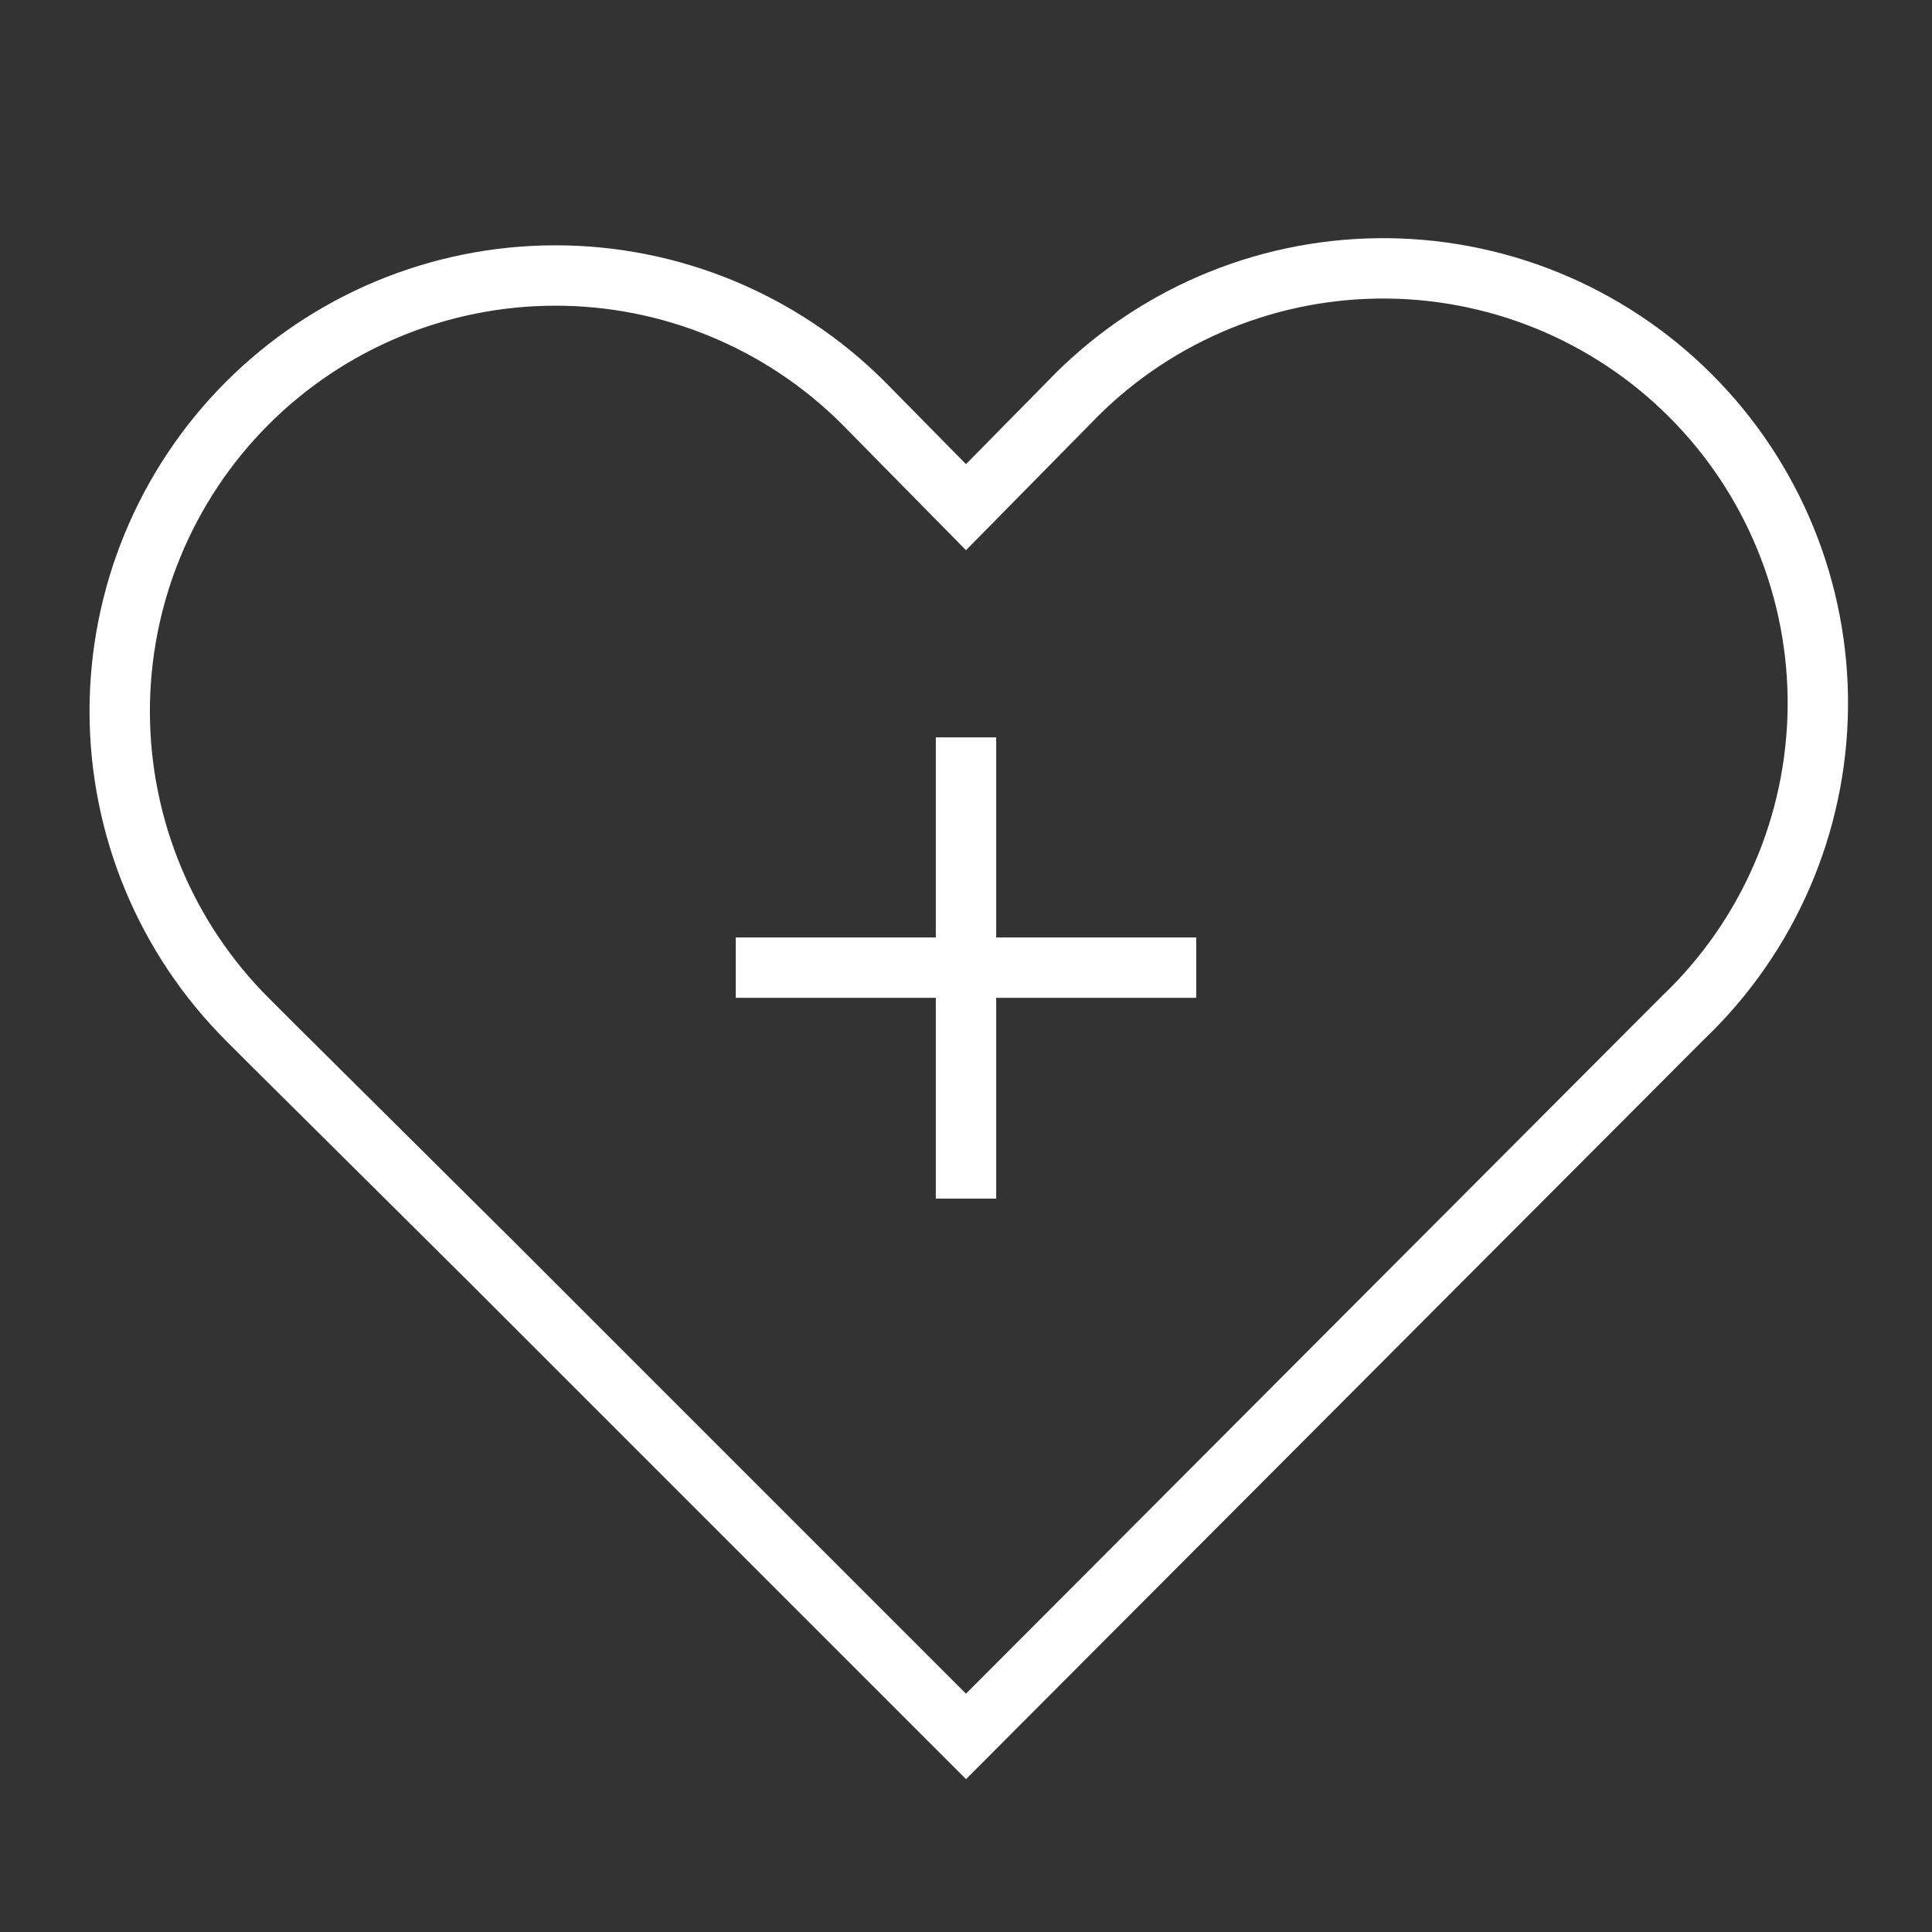 <?xml version="1.0" encoding="UTF-8"?> <svg xmlns="http://www.w3.org/2000/svg" width="80" height="80" viewBox="0 0 80 80" fill="none"><rect x="0" y="0" width="80" height="80" fill="#333333" stroke="none"/><path d="M11.367 43.334L10.267 42.234C8.588 40.562 7.255 38.575 6.344 36.388C5.433 34.201 4.962 31.856 4.957 29.486C4.948 24.701 6.84 20.108 10.217 16.717C13.594 13.327 18.179 11.417 22.965 11.408C27.75 11.398 32.343 13.29 35.733 16.667L40 21.001L44.267 16.667C45.923 14.936 47.909 13.553 50.107 12.599C52.305 11.645 54.672 11.14 57.068 11.113C59.464 11.085 61.841 11.537 64.061 12.44C66.28 13.344 68.297 14.682 69.992 16.375C71.688 18.068 73.028 20.083 73.934 22.301C74.841 24.519 75.296 26.896 75.272 29.292C75.248 31.688 74.745 34.056 73.794 36.255C72.843 38.455 71.463 40.442 69.733 42.101L68.633 43.201L40 71.901L20.233 52.134L11.367 43.334Z" stroke="white" stroke-width="2.5" stroke-miterlimit="10"></path><path d="M30.467 40.068H49.533" stroke="white" stroke-width="2.5" stroke-miterlimit="10"></path><path d="M40 30.533V49.633" stroke="white" stroke-width="2.5" stroke-miterlimit="10"></path></svg> 